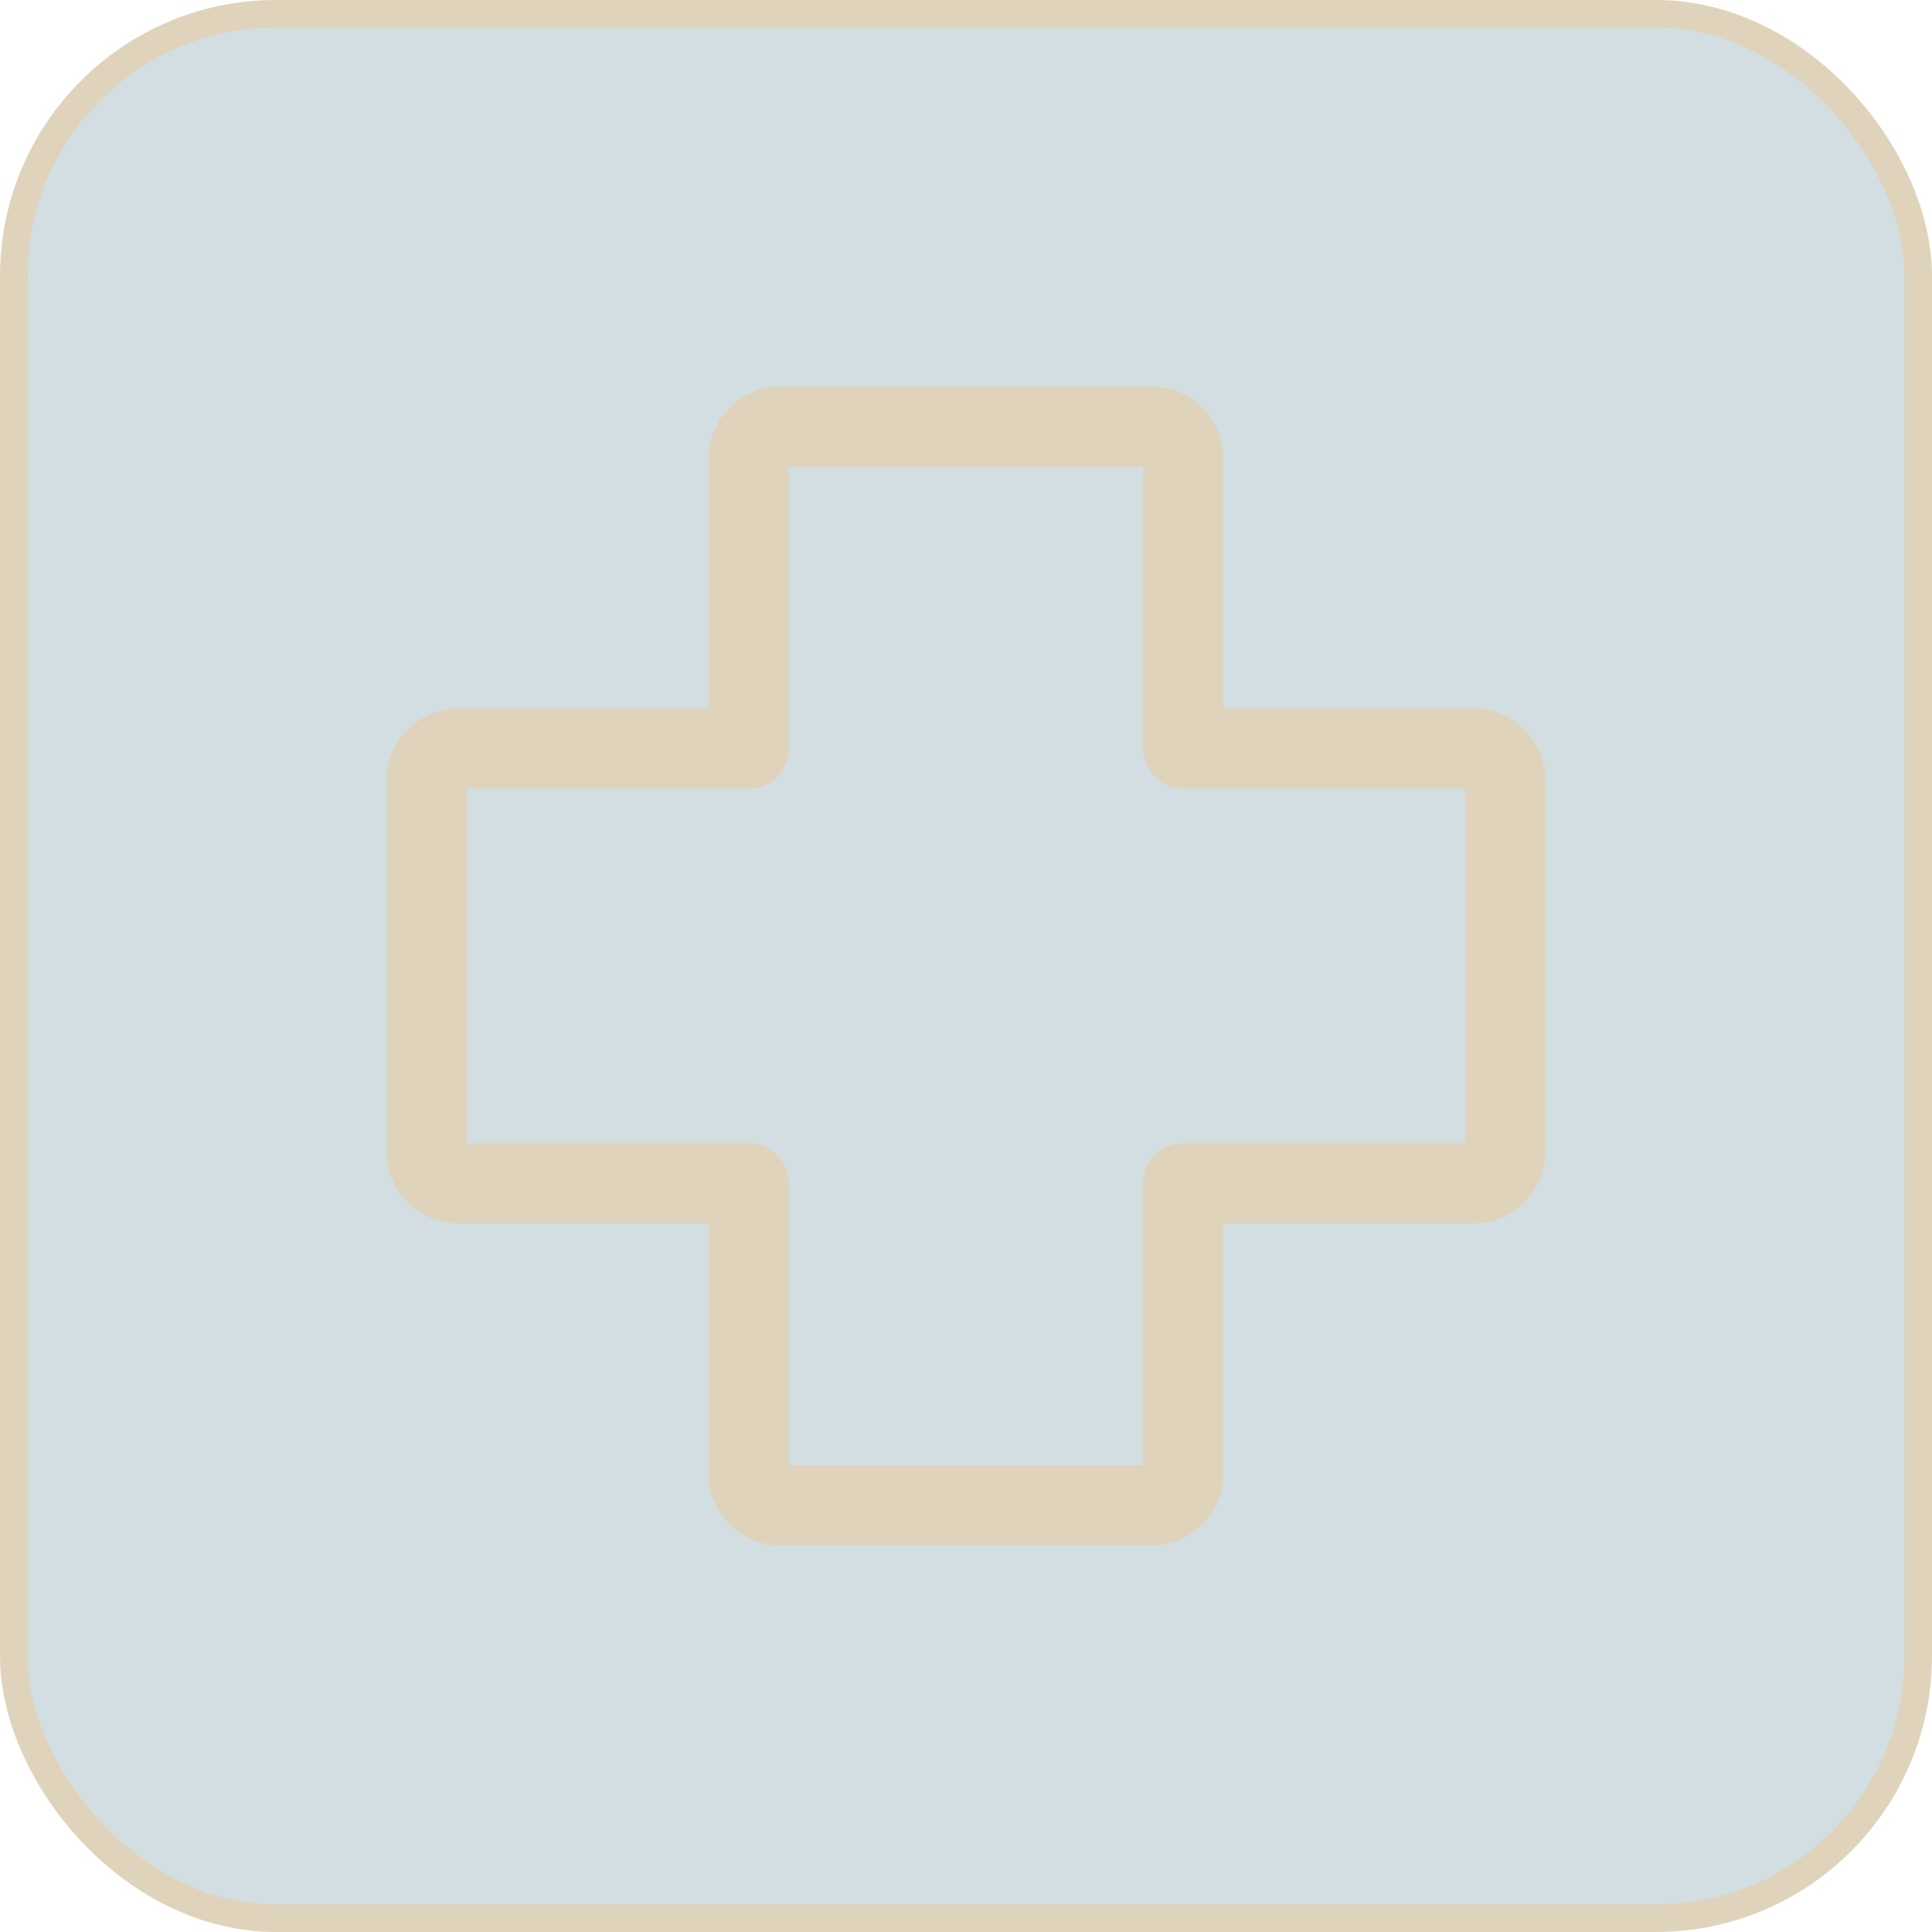 <svg xmlns="http://www.w3.org/2000/svg" width="70" height="70" viewBox="0 0 70 70" fill="none"><rect x="0.5" y="0.5" width="69" height="69" rx="9.5" fill="#517F8F" fill-opacity="0.25"></rect><rect x="0.5" y="0.5" width="69" height="69" rx="9.5" stroke="#DFD4BB"></rect><path d="M28.583 16.917V27.125C28.583 27.93 27.93 28.583 27.125 28.583H16.917V41.417H27.125C27.93 41.417 28.583 42.07 28.583 42.875V53.083H41.417V42.875C41.417 42.07 42.07 41.417 42.875 41.417H53.083V28.583H42.875C42.07 28.583 41.417 27.93 41.417 27.125V16.917H28.583ZM25.667 16.625C25.667 15.929 25.943 15.261 26.436 14.769C26.928 14.277 27.596 14 28.292 14H41.708C42.404 14 43.072 14.277 43.565 14.769C44.057 15.261 44.333 15.929 44.333 16.625V25.667H53.375C54.071 25.667 54.739 25.943 55.231 26.436C55.723 26.928 56 27.596 56 28.292V41.708C56 42.404 55.723 43.072 55.231 43.565C54.739 44.057 54.071 44.333 53.375 44.333H44.333V53.375C44.333 54.071 44.057 54.739 43.565 55.231C43.072 55.723 42.404 56 41.708 56H28.292C27.596 56 26.928 55.723 26.436 55.231C25.943 54.739 25.667 54.071 25.667 53.375V44.333H16.625C15.929 44.333 15.261 44.057 14.769 43.565C14.277 43.072 14 42.404 14 41.708V28.292C14 27.596 14.277 26.928 14.769 26.436C15.261 25.943 15.929 25.667 16.625 25.667H25.667V16.625Z" fill="#DFD4BB"></path></svg>